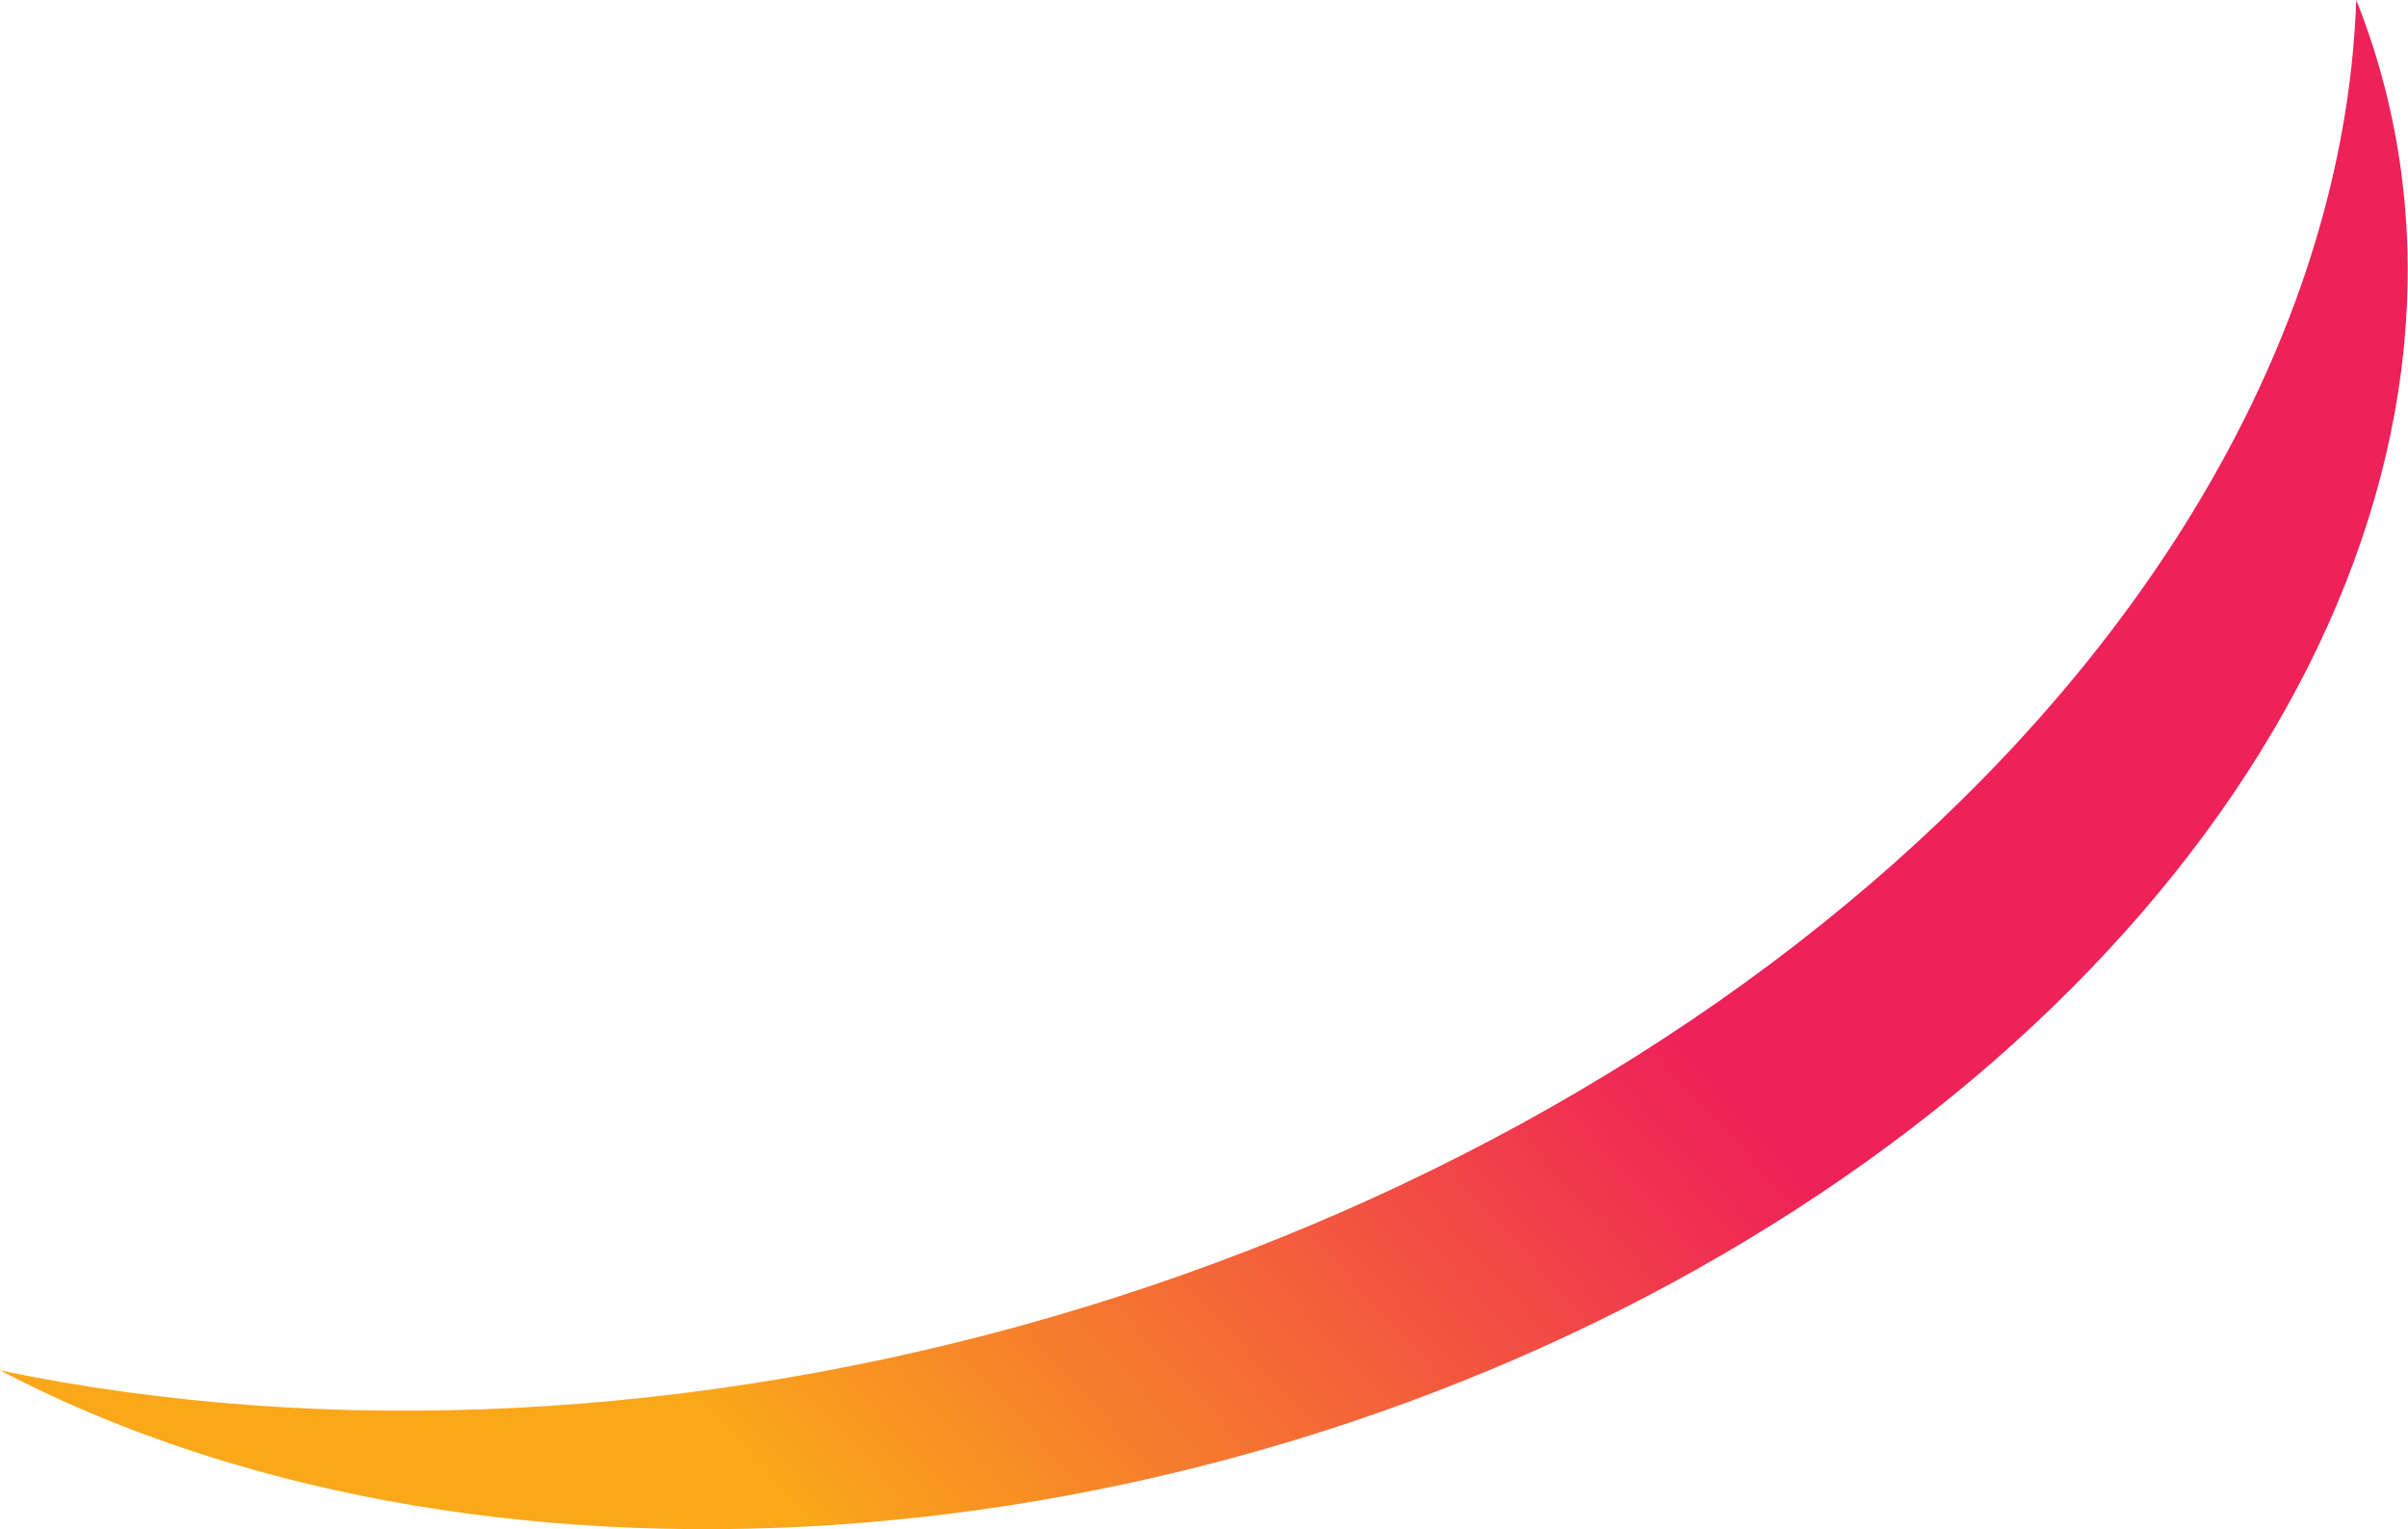 <?xml version="1.0" encoding="UTF-8"?> <svg xmlns="http://www.w3.org/2000/svg" width="2328" height="1478" viewBox="0 0 2328 1478" fill="none"> <path d="M-0 1324.49C223.596 1441.53 506.734 1493.92 806.917 1473.79C1107.1 1453.65 1408.13 1362.09 1664.84 1212.83C1921.54 1063.57 2120.07 864.678 2230.63 645.996C2341.18 427.314 2357.8 200.642 2277.98 0C2268.6 266.522 2134.03 539.392 1896.84 772.842C1669.36 997.306 1360.43 1172.91 1017.67 1272.6C674.899 1372.28 317.311 1390.52 -0 1324.49Z" fill="url(#paint0_linear_118_685)"></path> <defs> <linearGradient id="paint0_linear_118_685" x1="1519.54" y1="890.866" x2="825.521" y2="1524.88" gradientUnits="userSpaceOnUse"> <stop stop-color="#EE2158"></stop> <stop offset="1" stop-color="#FAA819"></stop> </linearGradient> </defs> </svg> 